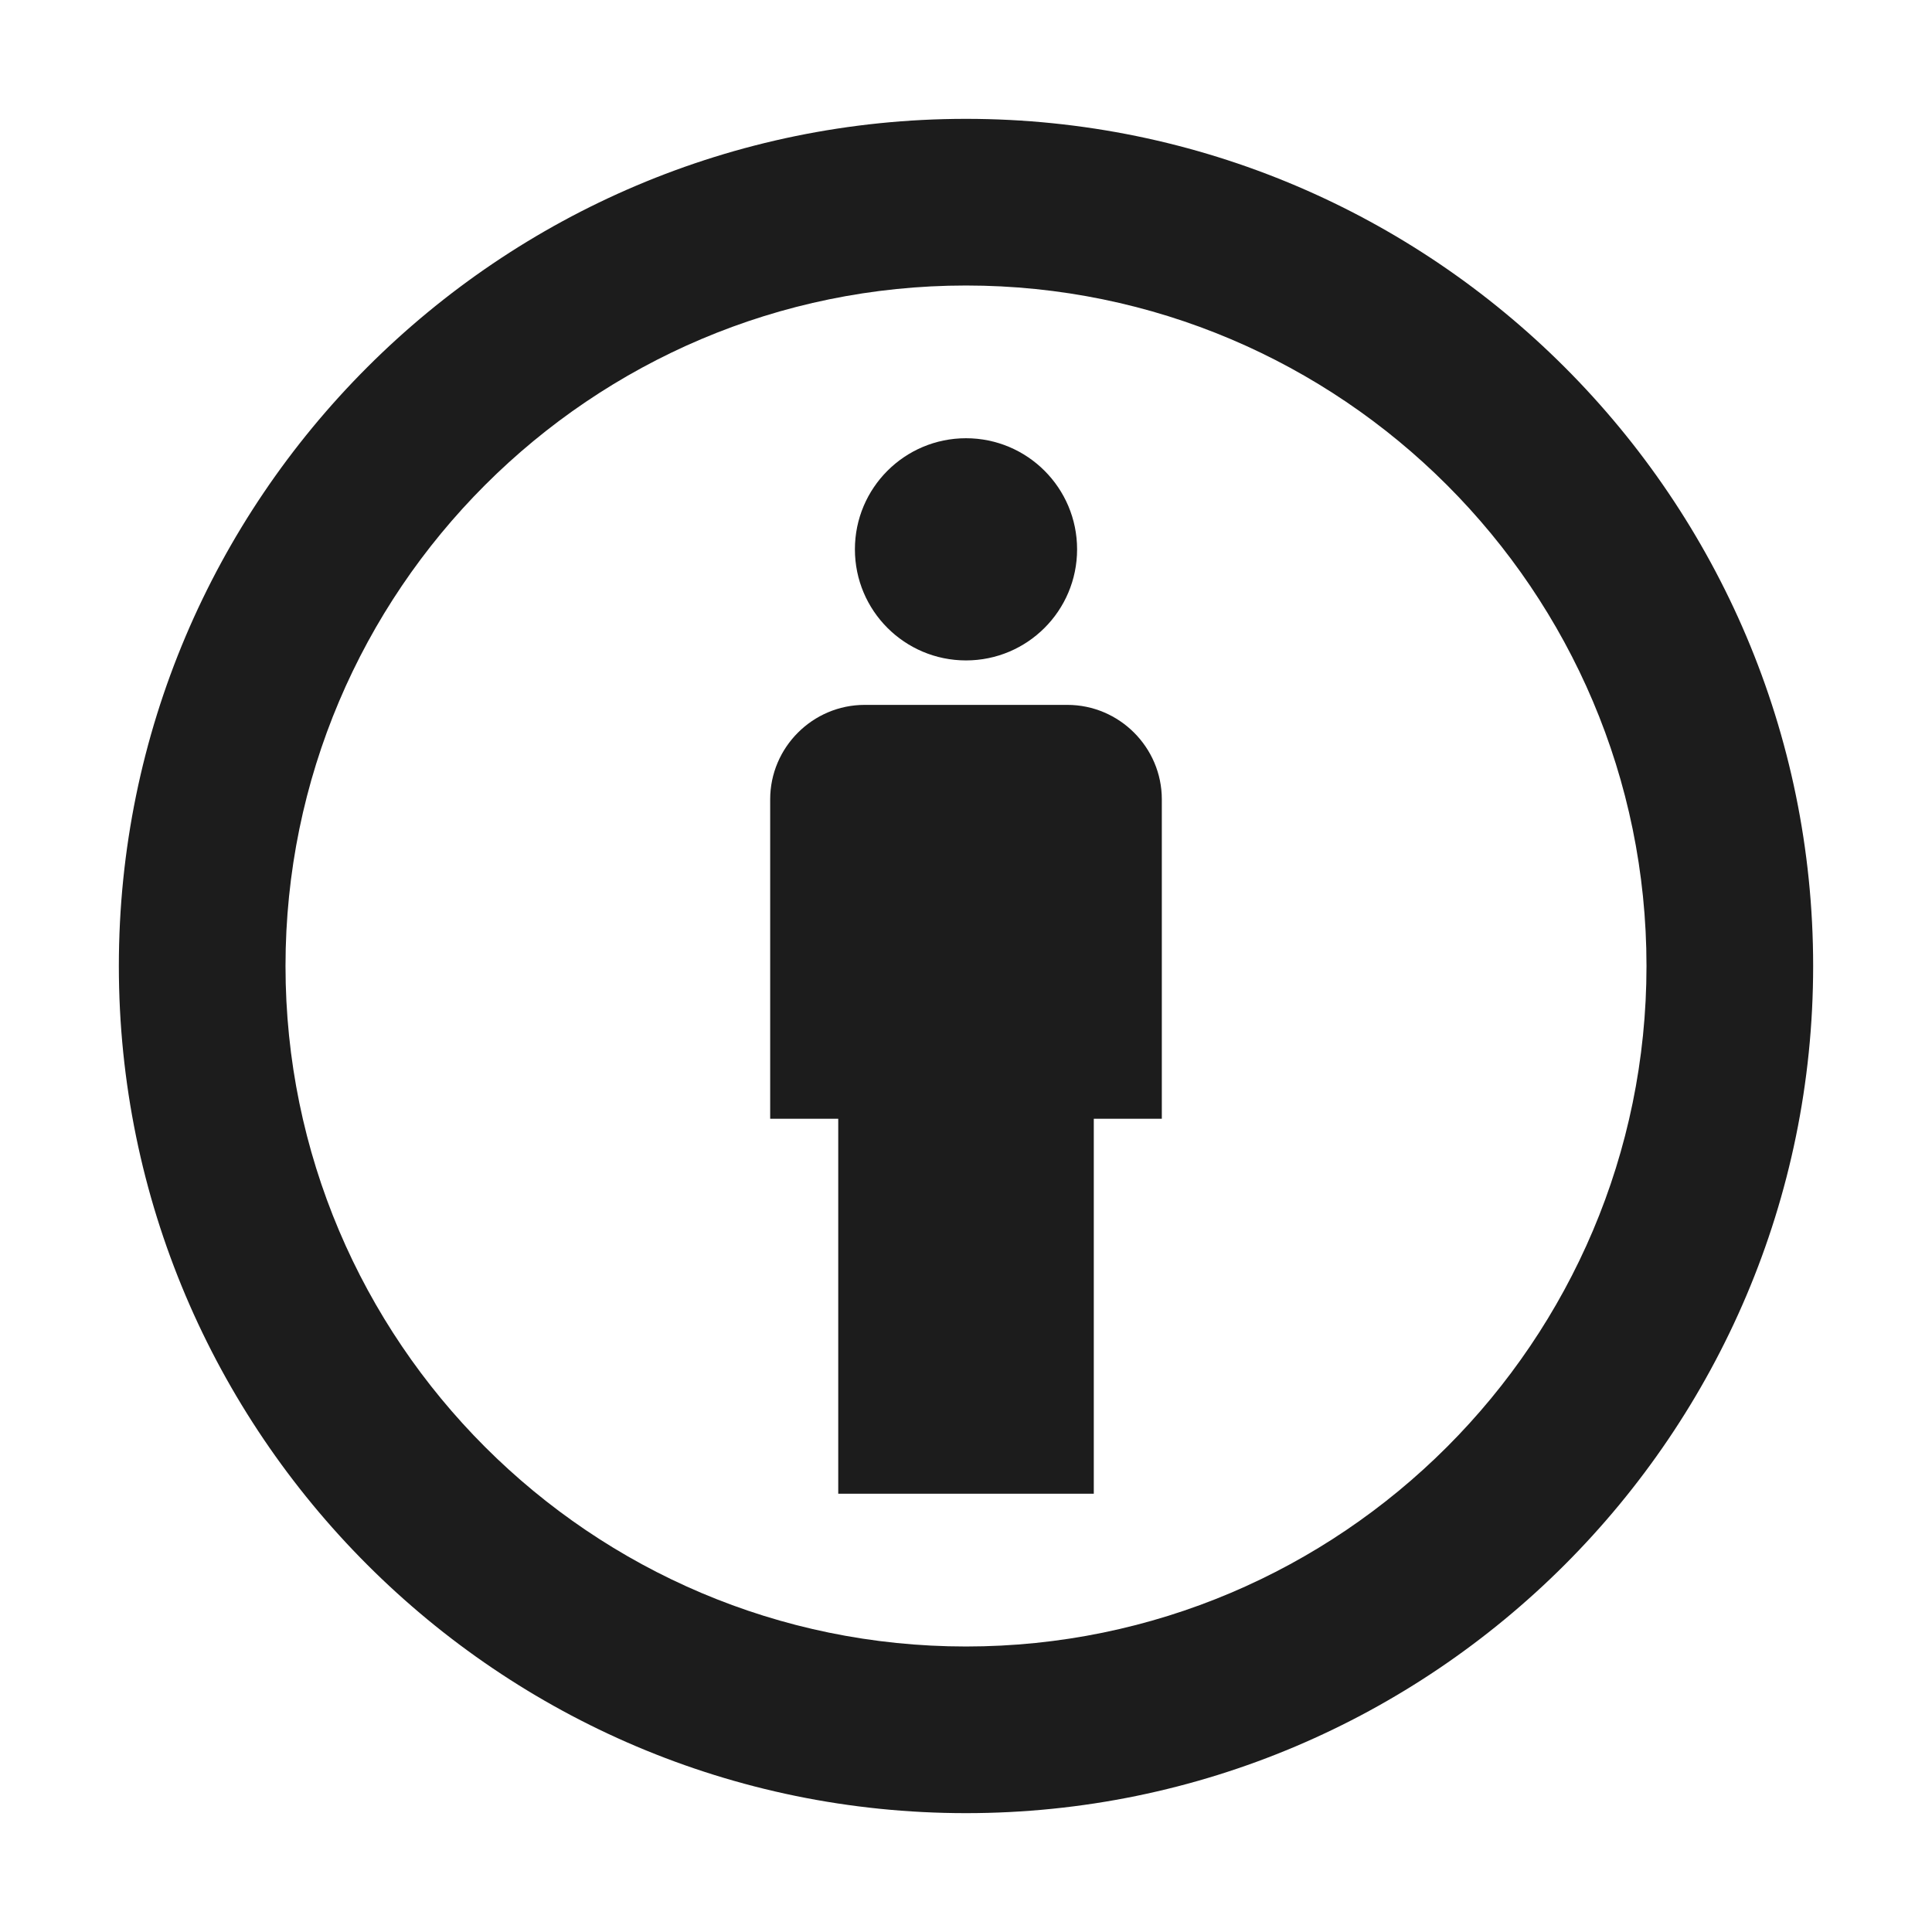 <?xml version="1.0" encoding="utf-8"?>
<!-- Generator: Adobe Illustrator 14.0.0, SVG Export Plug-In . SVG Version: 6.00 Build 43363)  -->
<!DOCTYPE svg PUBLIC "-//W3C//DTD SVG 1.1//EN" "http://www.w3.org/Graphics/SVG/1.1/DTD/svg11.dtd">
<svg version="1.1" id="icon" xmlns="http://www.w3.org/2000/svg" xmlns:xlink="http://www.w3.org/1999/xlink" x="0px" y="0px"
	 width="1024px" height="1024px" viewBox="0 0 1024 1024" enable-background="new 0 0 1024 1024" xml:space="preserve">
<g>
	<path fill="#1C1C1C" d="M512,62.993C264.413,62.993,62.993,264.396,62.993,512c0,247.569,201.42,449.007,449.007,449.007
		S961.007,759.57,961.007,512C961.007,264.396,759.587,62.993,512,62.993z M512,872.676c-198.866,0-360.676-161.792-360.676-360.676
		S313.134,151.324,512,151.324c198.884,0,360.676,161.792,360.676,360.676S710.884,872.676,512,872.676z"/>
	<circle fill="#1C1C1C" cx="512" cy="291.155" r="58.882"/>
	<path fill="#1C1C1C" d="M565.722,373.603H458.294c-27.552,0-50.083,22.531-50.083,50.066v169.296h36.074v198.746h135.447V592.965
		h36.058V423.669C615.79,396.134,593.258,373.603,565.722,373.603z"/>
</g>
</svg>
